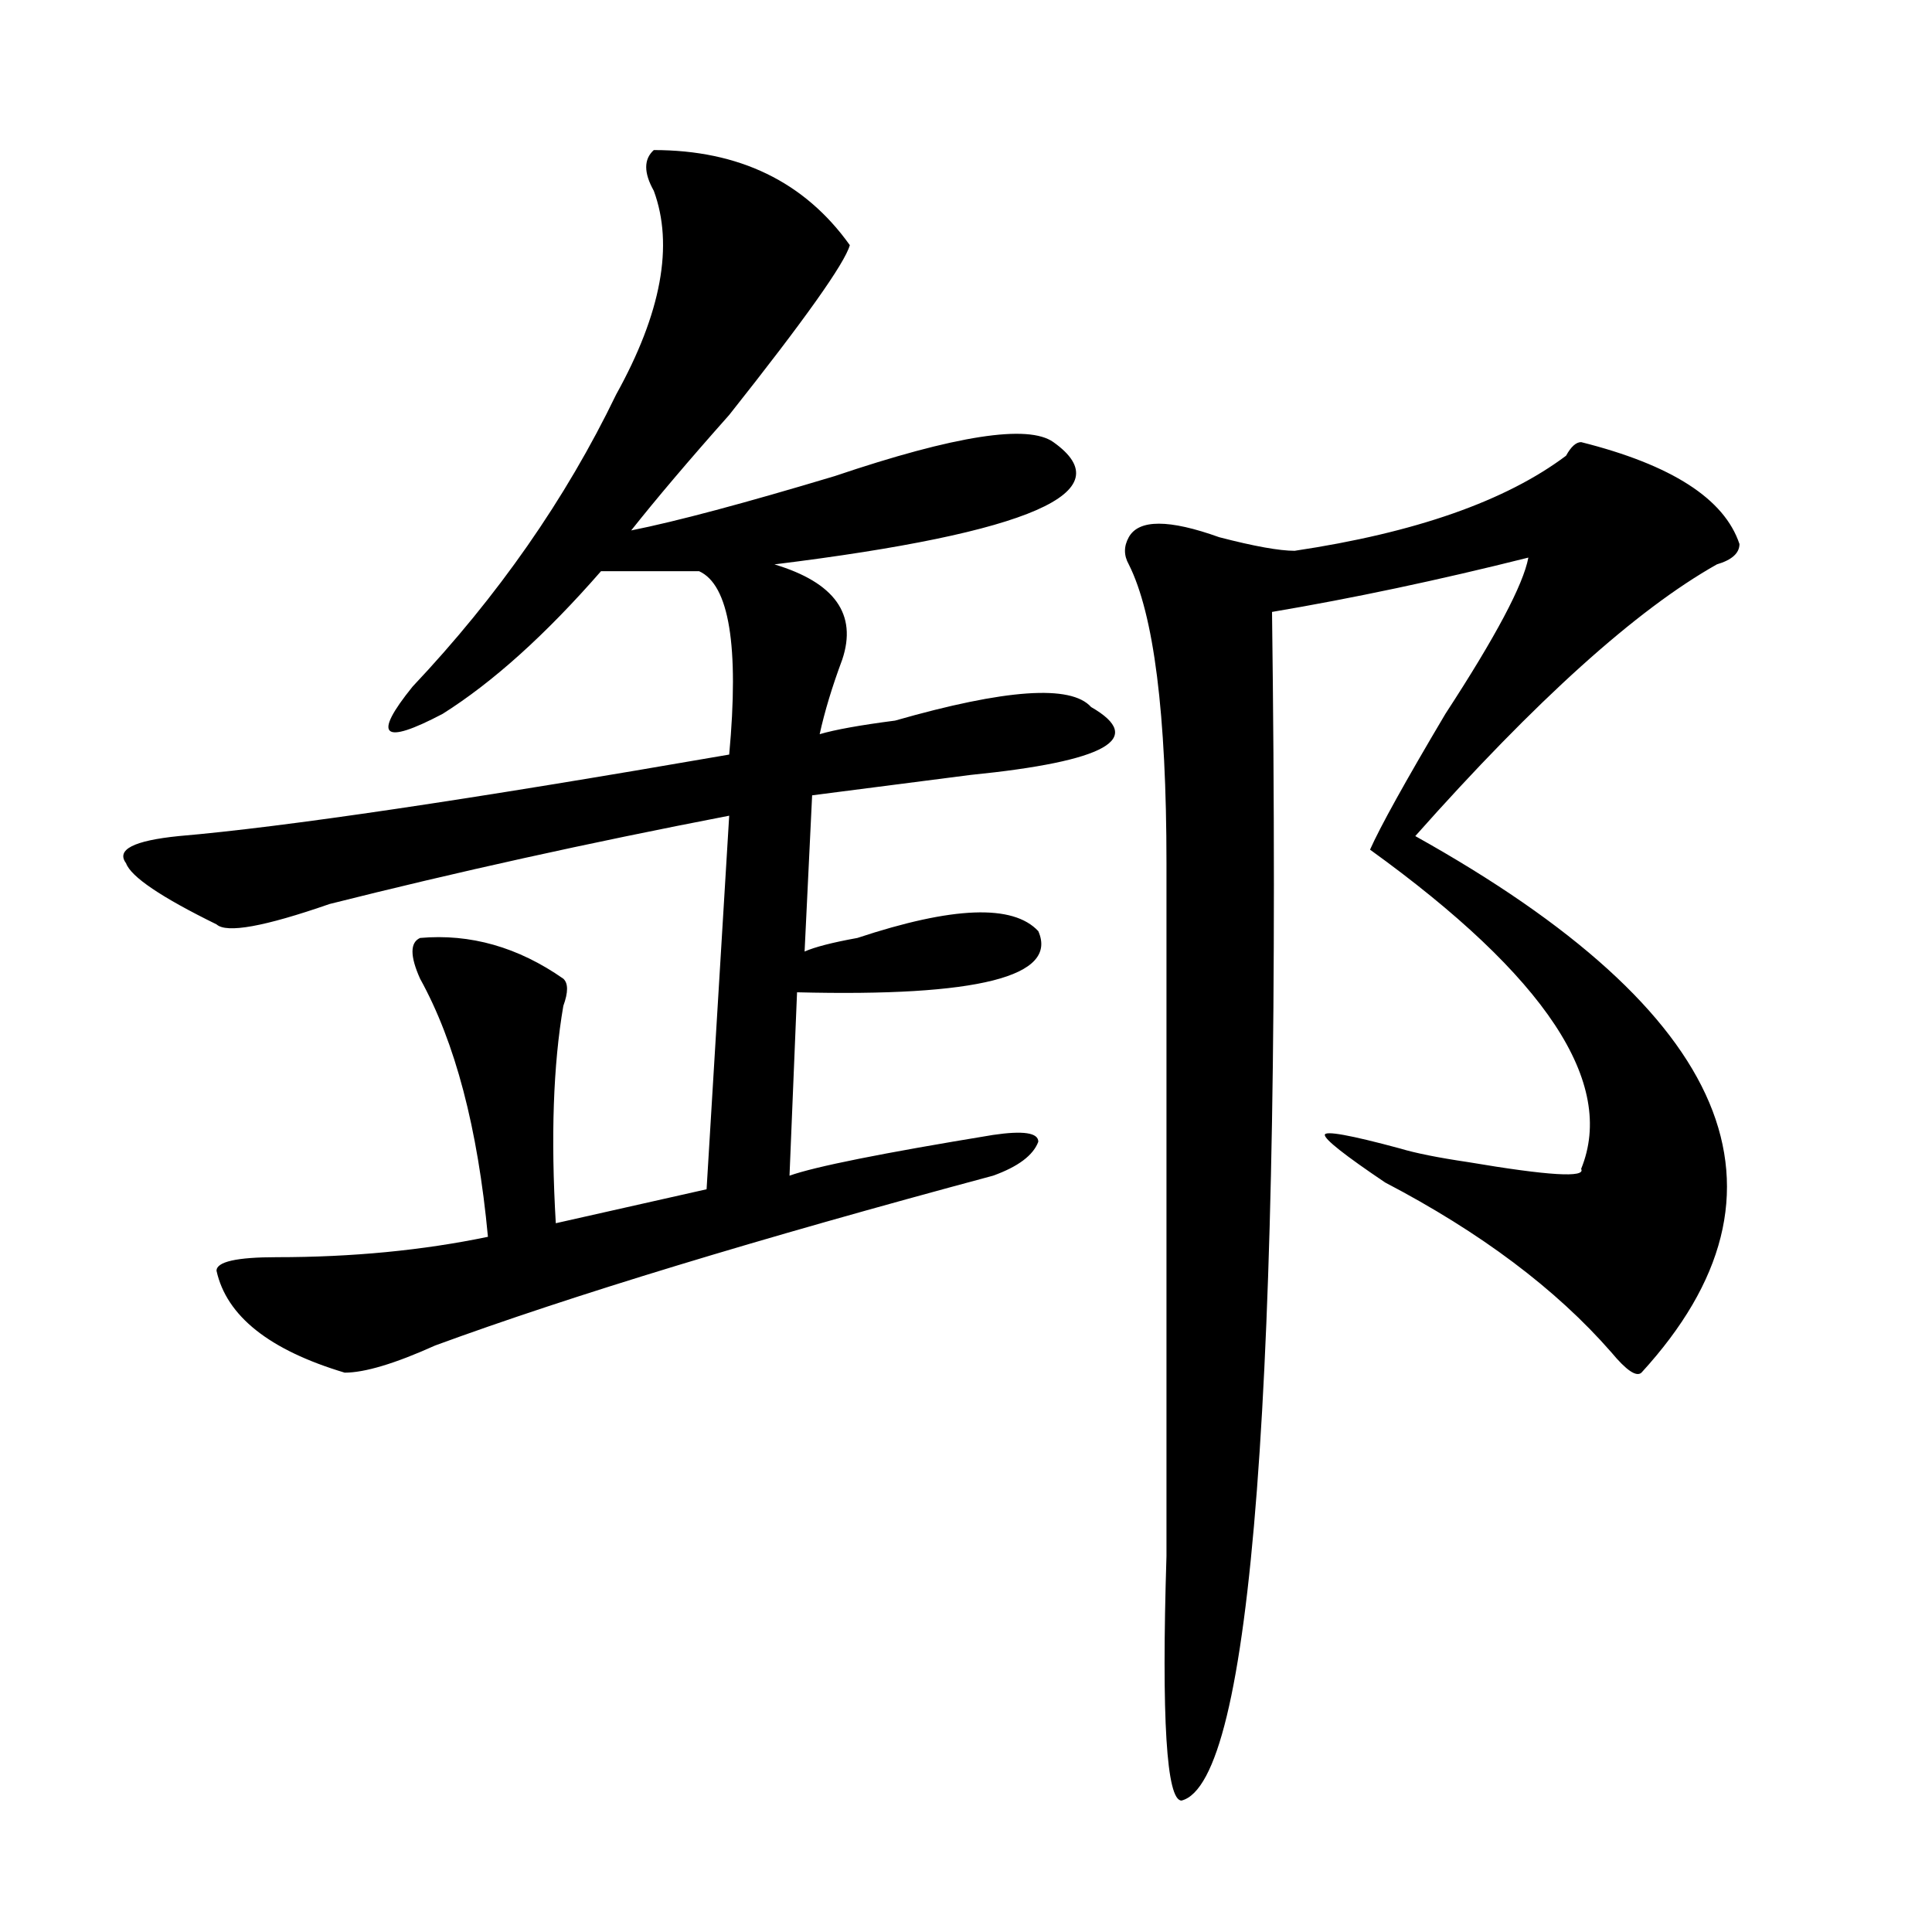 <?xml version="1.0" encoding="utf-8"?>
<!-- Generator: Adobe Illustrator 16.0.0, SVG Export Plug-In . SVG Version: 6.00 Build 0)  -->
<!DOCTYPE svg PUBLIC "-//W3C//DTD SVG 1.1//EN" "http://www.w3.org/Graphics/SVG/1.1/DTD/svg11.dtd">
<svg version="1.1" id="图层_1" xmlns="http://www.w3.org/2000/svg" xmlns:xlink="http://www.w3.org/1999/xlink" x="0px" y="0px"
	 width="1000px" height="1000px" viewBox="0 0 1000 1000" enable-background="new 0 0 1000 1000" xml:space="preserve">
<path d="M338.406,77.672c44.206,0,78.047,16.424,101.461,49.219c-2.622,9.393-23.414,38.672-62.438,87.891
	c-20.854,23.456-37.743,43.396-50.73,59.766c23.414-4.669,58.535-14.063,105.363-28.125
	c62.438-21.094,100.119-26.917,113.168-17.578c36.401,25.817-11.707,46.911-144.387,63.281
	c31.219,9.394,42.926,25.817,35.121,49.219c-5.244,14.063-9.146,26.972-11.707,38.672c7.805-2.308,20.792-4.669,39.023-7.031
	c57.193-16.37,91.034-18.731,101.461-7.031c28.597,16.425,7.805,28.125-62.438,35.156c-36.463,4.724-63.779,8.239-81.949,10.547
	l-3.902,80.859c5.183-2.308,14.268-4.669,27.316-7.031c49.389-16.37,80.607-17.578,93.656-3.516
	c10.365,23.456-31.219,34.003-124.875,31.641l-3.902,94.922c12.987-4.669,48.108-11.7,105.363-21.094
	c15.609-2.308,23.414-1.153,23.414,3.516c-2.622,7.031-10.427,12.909-23.414,17.578c-122.314,32.849-218.531,62.128-288.773,87.891
	c-20.853,9.394-36.462,14.063-46.828,14.063c-39.023-11.7-61.157-29.278-66.34-52.734c0-4.669,10.366-7.031,31.219-7.031
	c39.023,0,75.425-3.516,109.266-10.547c-5.243-56.25-16.95-100.745-35.121-133.594c-5.243-11.7-5.243-18.731,0-21.094
	c25.976-2.308,50.73,4.724,74.145,21.094c2.562,2.362,2.562,7.031,0,14.063c-5.243,30.487-6.524,68.005-3.902,112.5l78.047-17.578
	l11.707-193.359c-72.864,14.063-141.825,29.333-206.824,45.703c-33.841,11.755-53.353,15.271-58.535,10.547
	c-28.657-14.063-44.267-24.609-46.828-31.641c-5.243-7.031,3.902-11.7,27.316-14.063c54.633-4.669,149.569-18.731,284.871-42.188
	c5.183-56.25,0-87.891-15.609-94.922h-50.73c-28.657,32.849-55.974,57.458-81.949,73.828
	c-31.219,16.425-36.462,11.755-15.609-14.063c44.206-46.856,79.327-97.229,105.363-151.172
	c23.414-42.188,29.877-77.344,19.512-105.469C333.162,89.427,333.162,82.396,338.406,77.672z M818.395,228.844
	c46.828,11.755,74.145,29.333,81.949,52.734c0,4.724-3.902,8.239-11.707,10.547c-41.646,23.456-93.656,70.313-156.094,140.625
	c163.898,91.406,202.922,184.021,117.07,277.734c-2.622,2.362-7.805-1.153-15.609-10.547
	c-28.658-32.794-67.682-62.073-117.07-87.891c-20.854-14.063-31.219-22.247-31.219-24.609c0-2.308,12.987,0,39.023,7.031
	c7.805,2.362,19.512,4.724,35.121,7.031c41.584,7.031,61.096,8.239,58.535,3.516c18.17-44.495-18.231-99.591-109.266-165.234
	c5.183-11.7,18.17-35.156,39.023-70.313c25.975-39.825,40.304-66.797,42.926-80.859c-46.828,11.755-91.096,21.094-132.68,28.125
	c5.183,400.781-10.427,605.841-46.828,615.234c-7.805,0-10.427-42.188-7.805-126.563c0-124.2,0-243.731,0-358.594
	c0-77.344-6.524-128.87-19.512-154.688c-2.622-4.669-2.622-9.339,0-14.063c5.183-9.339,20.792-9.339,46.828,0
	c18.17,4.724,31.219,7.031,39.023,7.031c62.438-9.339,109.266-25.763,140.484-49.219
	C813.15,231.206,815.772,228.844,818.395,228.844z"/>
</svg>
